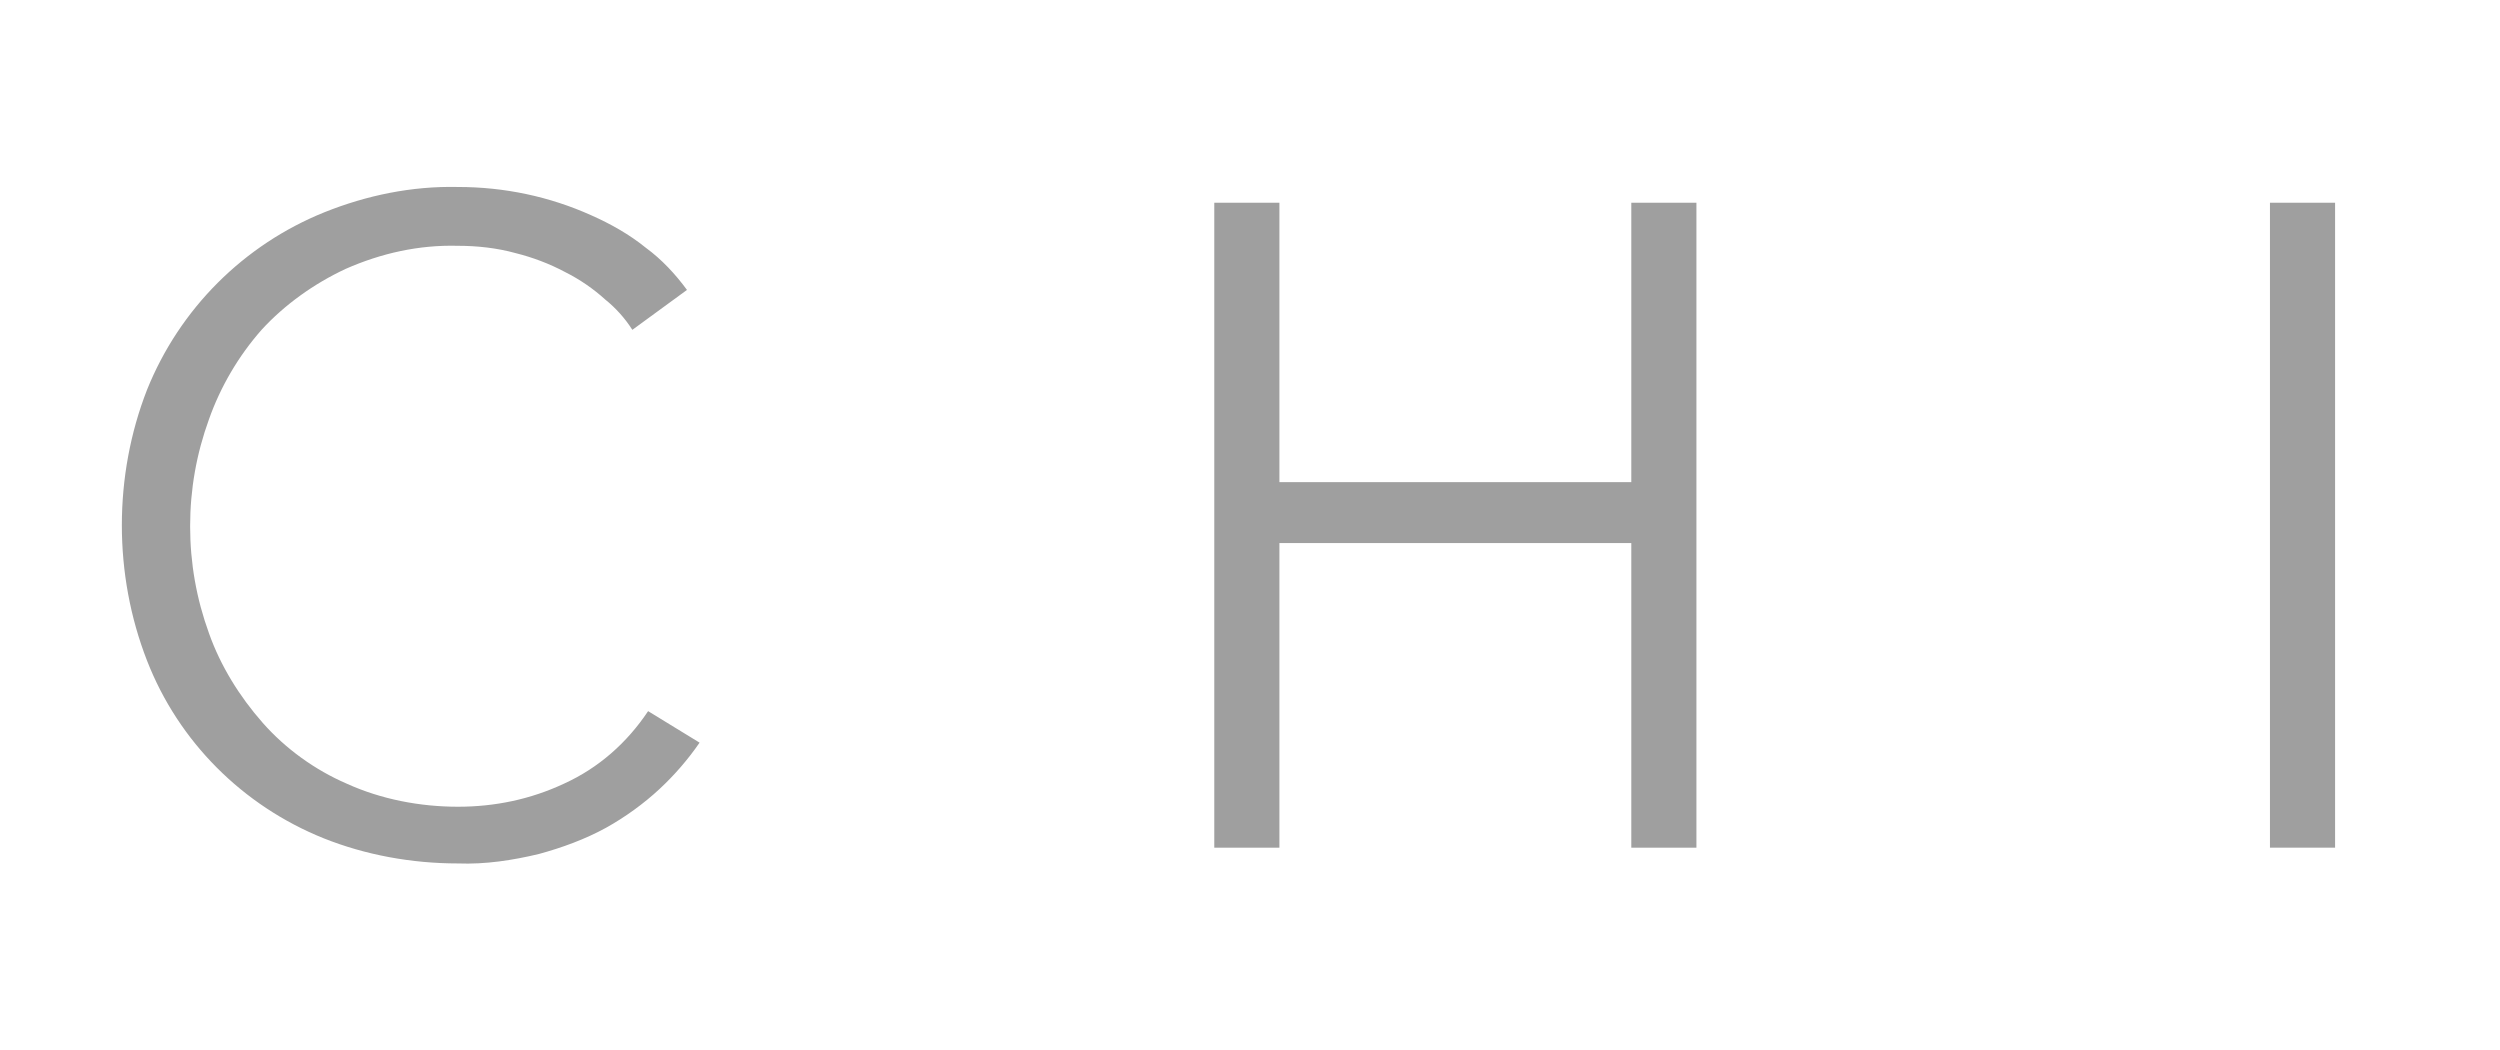 <?xml version="1.0" encoding="utf-8"?>
<!-- Generator: Adobe Illustrator 24.3.0, SVG Export Plug-In . SVG Version: 6.00 Build 0)  -->
<svg version="1.1" id="Слой_1" xmlns="http://www.w3.org/2000/svg" xmlns:xlink="http://www.w3.org/1999/xlink" x="0px" y="0px"
	 viewBox="0 0 238 100" style="enable-background:new 0 0 238 100;" xml:space="preserve">
<style type="text/css">
	.st0{fill:#9F9F9F;}
</style>
<path class="st0" d="M66.6,70.7c-1.1,1.6-2.4,3.1-3.8,4.4c-1.5,1.4-3.3,2.7-5.1,3.7c-2,1.1-4.2,1.9-6.4,2.5c-2.5,0.6-5.1,1-7.7,0.9
	c-4.4,0-8.8-0.8-12.8-2.4c-7.7-3.1-13.8-9.2-16.8-16.9c-1.6-4.1-2.4-8.5-2.4-12.9c0-4.4,0.8-8.8,2.4-12.9
	c3.1-7.7,9.2-13.8,16.9-16.9c4-1.6,8.3-2.5,12.7-2.4c4.4,0,8.7,0.9,12.7,2.7c1.8,0.8,3.6,1.8,5.2,3.1c1.5,1.1,2.8,2.5,3.9,4
	l-5.2,3.8c-0.7-1.1-1.6-2.1-2.6-2.9c-1.1-1-2.4-1.9-3.8-2.6c-1.5-0.8-3.1-1.4-4.7-1.8c-1.8-0.5-3.7-0.7-5.5-0.7
	c-3.7-0.1-7.3,0.7-10.7,2.2c-3,1.4-5.8,3.4-8,5.8c-2.2,2.5-3.9,5.4-5,8.5c-1.2,3.3-1.8,6.7-1.8,10.2c0,3.5,0.6,6.9,1.8,10.2
	c1.1,3.1,2.9,6,5.1,8.5c2.2,2.5,5,4.5,8,5.8c3.3,1.5,7,2.2,10.6,2.2c3.5,0,6.9-0.7,10.1-2.2c3.3-1.5,6-3.9,8-6.9L66.6,70.7z"/>
<path class="st0" d="M115.6,19.3h6.2v26.6h33.5V19.3h6.2v61.4h-6.2v-29h-33.5v29h-6.2V19.3z"/>
<path class="st0" d="M222.3,80.7h-6.2V19.3h6.2V80.7z"/>
</svg>
